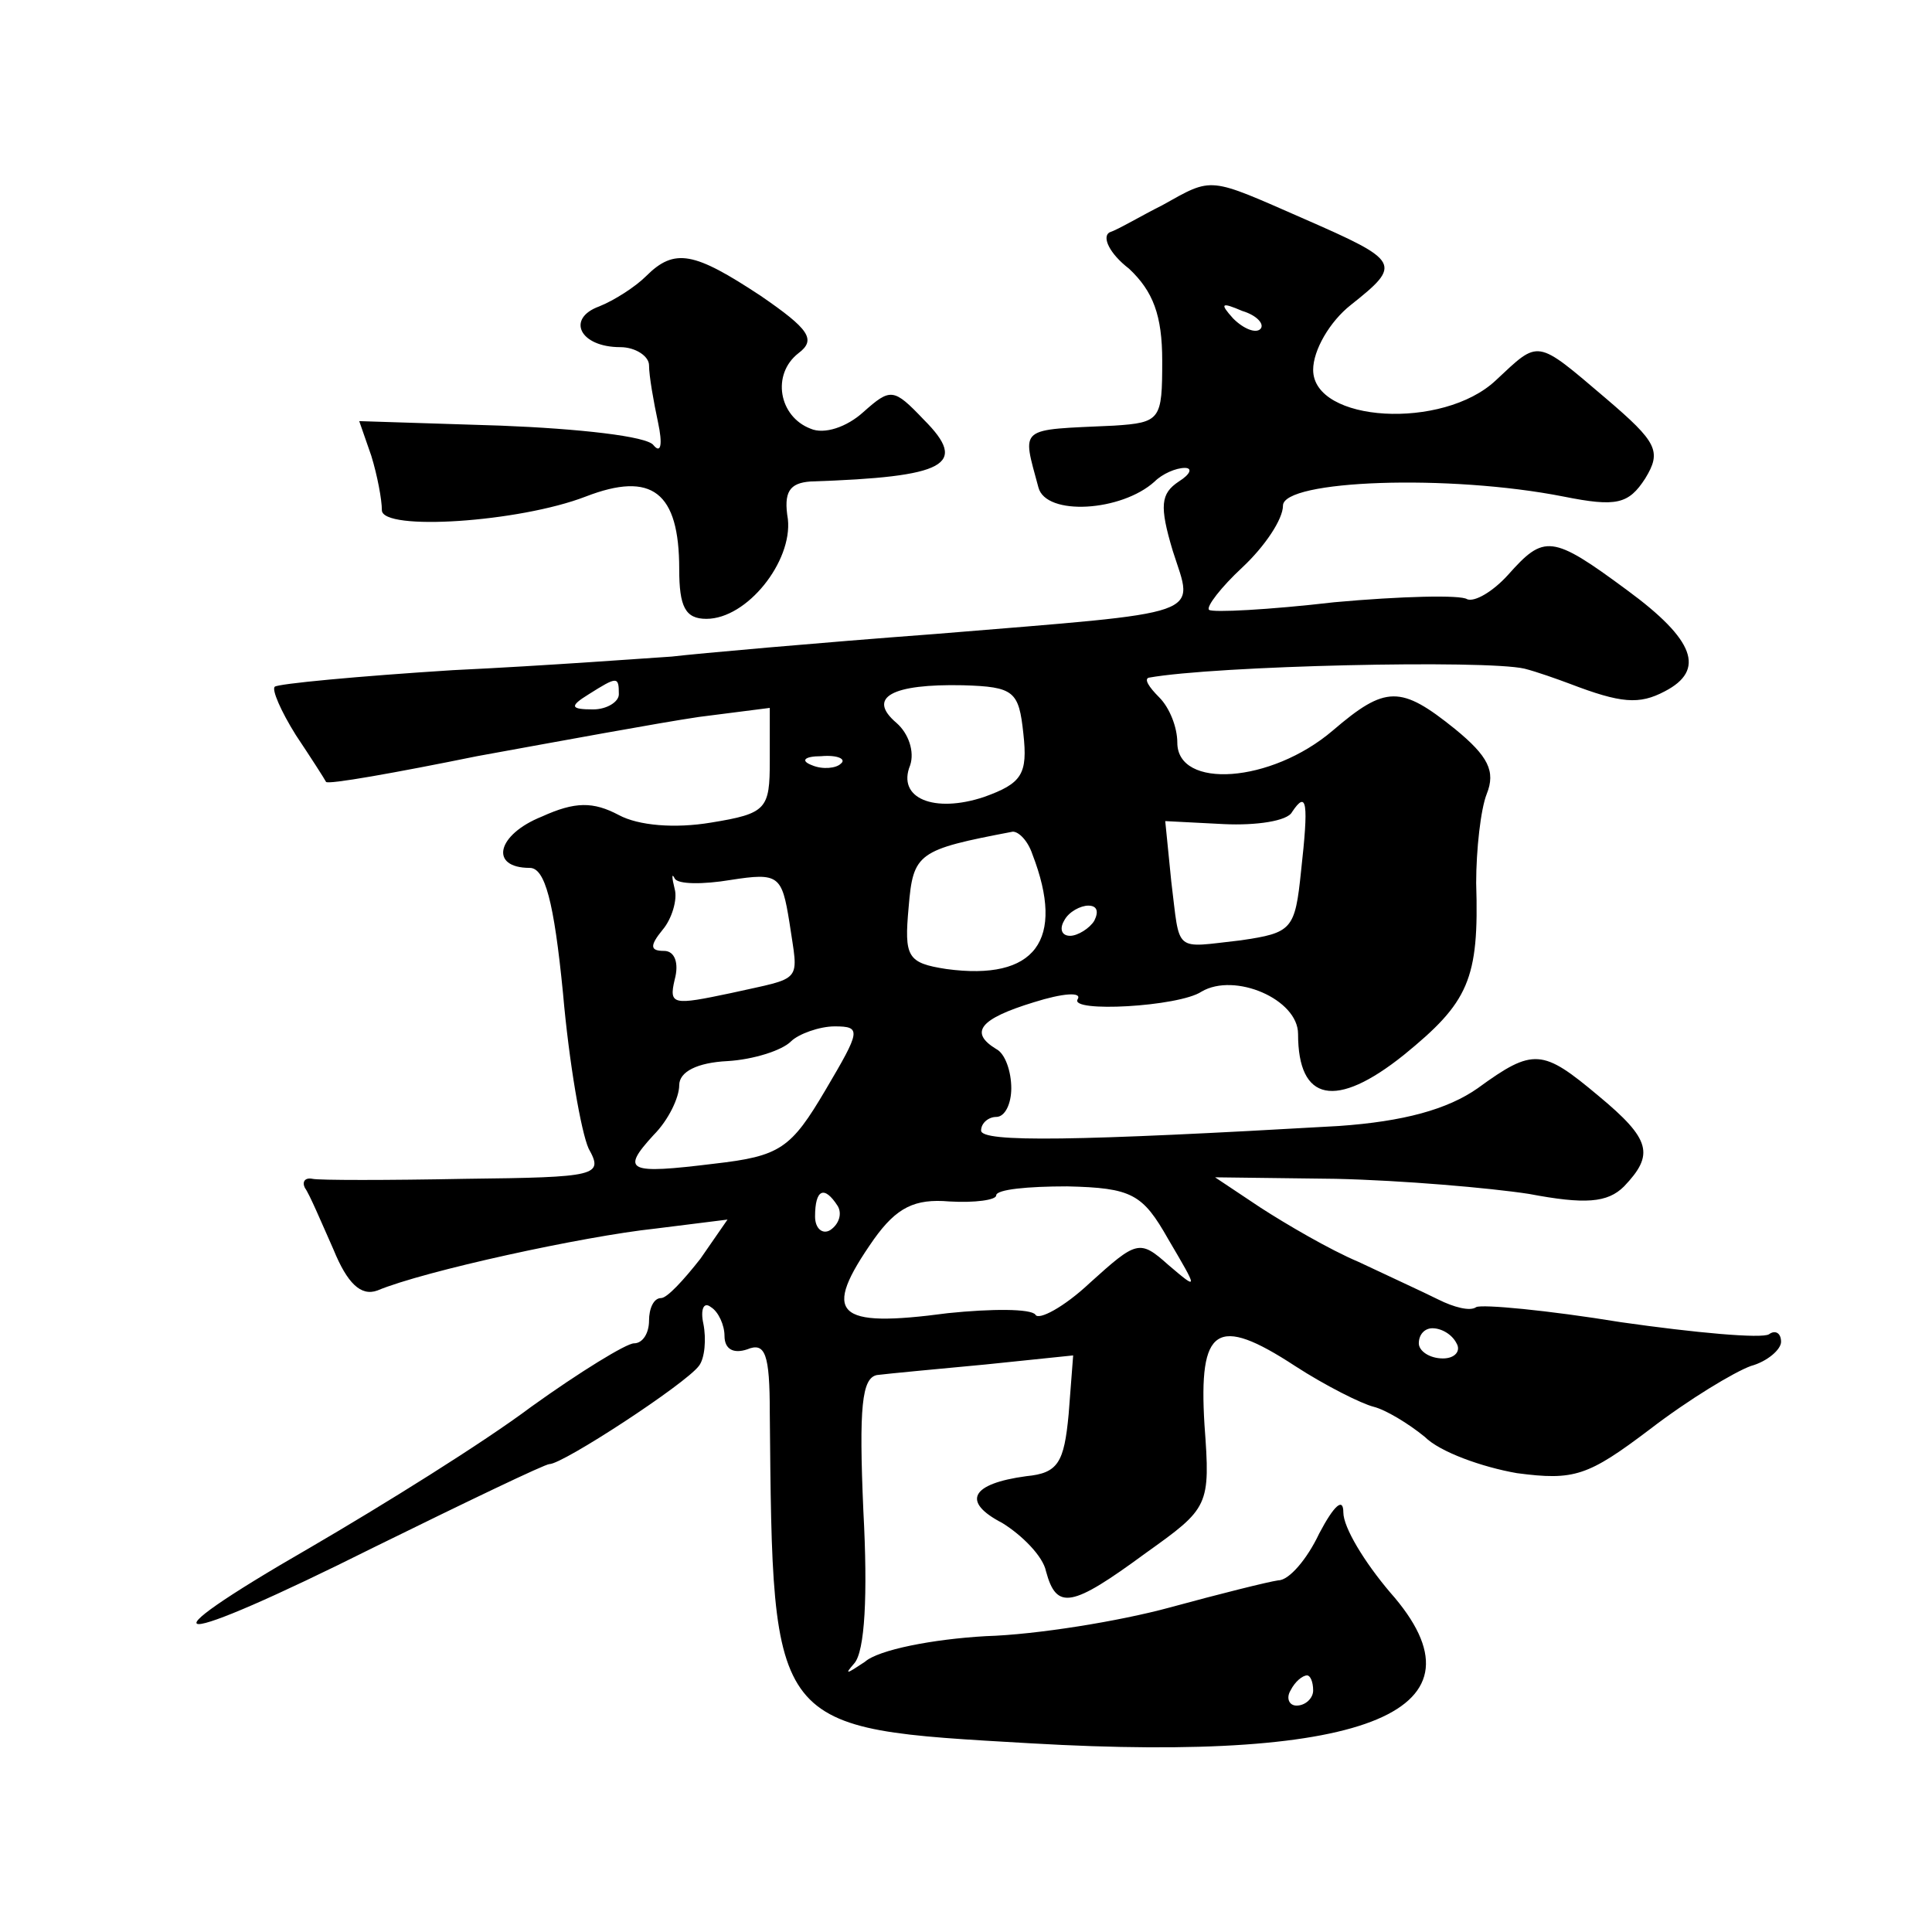 <?xml version="1.0" standalone="no"?>
<!DOCTYPE svg PUBLIC "-//W3C//DTD SVG 20010904//EN"
 "http://www.w3.org/TR/2001/REC-SVG-20010904/DTD/svg10.dtd">
<svg version="1.0" xmlns="http://www.w3.org/2000/svg"
 width="128pt" height="128pt" viewBox="0 0 128 128"
 preserveAspectRatio="xMidYMid meet">
<g transform="translate(0,128) scale(0.1,-0.1)"
fill="#0" stroke="none">
<path d="M770 1144 c-14 -7 -29 -16 -35 -18 -5 -3 0 -14 13 -24 16 -15 22 -31 22
-61 0 -39 -1 -41 -32 -43 -64 -3 -61 0 -50 -41 5 -19 55 -16 77 4 5 5 14 9 20 9
5 0 4 -4 -4 -9 -12 -8 -13 -16 -4 -46 14 -44 25 -40 -157 -55 -80 -6 -158 -13 -175
-15 -16 -1 -82 -6 -145 -9 -63 -4 -116 -9 -118 -11 -2 -2 4 -16 14 -32 10 -15 19
-29 20 -31 1 -2 46 6 100 17 55 10 120 22 147 26 l47 6 0 -35 c0 -32 -2 -35 -39
-41 -24 -4 -48 -2 -61 5 -17 9 -29 9 -51 -1 -30 -12 -35 -34 -8 -34 10 0 16 -22
22 -83 4 -46 12 -92 17 -103 10 -18 6 -19 -82 -20 -51 -1 -97 -1 -101 0 -5 1 -7
-2 -5 -6 3 -4 11 -23 19 -41 9 -22 18 -31 29 -27 31 13 137 36 184 41 l48 6 -18
-26 c-11 -14 -22 -26 -26 -26 -5 0 -8 -7 -8 -15 0 -8 -4 -15 -10 -15 -5 0 -36 -19
-68 -42 -32 -24 -98 -65 -146 -93 -118 -68 -94 -68 42 0 61 30 113 55 116 55 9
0 90 53 99 65 4 5 5 18 3 28 -2 9 0 15 5 11 5 -3 9 -12 9 -19 0 -9 6 -12 15 -9
12 5 15 -3 15 -42 2 -212 0 -209 173 -219 225 -13 307 22 238 100 -17 20 -31 43
-31 53 0 10 -6 5 -16 -14 -8 -17 -20 -31 -27 -31 -7 -1 -39 -9 -72 -18 -33 -9 -88
-18 -122 -19 -35 -2 -71 -9 -80 -17 -12 -8 -14 -9 -7 -1 7 8 9 45 6 101 -3 69 -1
88 9 90 8 1 40 4 72 7 l58 6 -3 -39 c-3 -32 -7 -39 -28 -41 -37 -5 -43 -17 -16
-31 13 -8 27 -22 29 -32 7 -26 17 -24 66 12 42 30 43 31 39 85 -4 65 8 73 60 39
20 -13 44 -25 52 -27 8 -2 23 -11 34 -20 10 -10 38 -20 61 -24 38 -5 47 -2 88 29
26 20 56 38 67 42 11 3 20 11 20 16 0 6 -4 8 -8 5 -5 -3 -49 1 -98 8 -49 8 -92
12 -96 10 -4 -3 -15 0 -25 5 -10 5 -34 16 -53 25 -19 8 -48 25 -65 36 l-30 20 80
-1 c44 -1 102 -6 128 -10 37 -7 52 -6 63 5 20 21 18 31 -17 60 -37 31 -43 32 -80
5 -20 -14 -49 -22 -92 -25 -174 -10 -237 -11 -237 -3 0 5 5 9 10 9 6 0 10 9 10
19 0 11 -4 23 -10 26 -18 11 -11 20 25 31 19 6 32 7 29 2 -6 -9 67 -5 82 5 22 13
64 -5 64 -28 0 -45 25 -50 70 -14 43 35 50 50 48 114 0 22 3 49 7 59 6 15 1 25
-21 43 -36 29 -46 29 -81 -1 -41 -35 -103 -39 -103 -8 0 10 -5 23 -12 30 -7 7 -10
12 -7 13 44 8 223 12 249 6 8 -2 22 -7 30 -10 34 -13 46 -14 63 -5 27 14 20 34
-25 67 -50 37 -55 37 -79 10 -10 -11 -22 -18 -27 -16 -4 3 -44 2 -88 -2 -43 -5
-81 -7 -83 -5 -2 2 8 15 22 28 15 14 27 32 27 41 0 17 110 21 186 6 35 -7 43 -5
54 12 11 18 8 24 -26 53 -47 40 -44 39 -73 12 -35 -33 -121 -28 -121 7 0 13 11
32 25 43 34 27 33 29 -31 57 -64 28 -60 28 -94 9z m65 -82 c-3 -3 -11 0 -18 7 -9
10 -8 11 6 5 10 -3 15 -9 12 -12z m-425 -242 c0 -5 -8 -10 -17 -10 -15 0 -16 2
-3 10 19 12 20 12 20 0z m268 -26 c3 -27 -1 -33 -26 -42 -33 -11 -58 -1 -49 21
3 9 -1 21 -9 28 -20 17 -3 26 44 25 34 -1 37 -4 40 -32z m-121 -20 c-3 -3 -12 -4
-19 -1 -8 3 -5 6 6 6 11 1 17 -2 13 -5z m305 -71 c-4 -39 -6 -41 -40 -46 -45 -5
-40 -9 -46 39 l-4 40 39 -2 c21 -1 42 2 45 8 10 15 11 6 6 -39z m-178 11 c22 -57
2 -84 -57 -76 -26 4 -28 8 -25 41 3 36 6 38 69 50 4 0 10 -6 13 -15z m-200 -17
c32 5 34 3 39 -28 6 -41 10 -36 -39 -47 -38 -8 -41 -8 -37 9 3 11 0 19 -7 19 -9
0 -10 3 -1 14 6 7 10 20 8 27 -2 8 -2 11 0 7 2 -4 19 -4 37 -1z m241 -27 c-3 -5
-11 -10 -16 -10 -6 0 -7 5 -4 10 3 6 11 10 16 10 6 0 7 -4 4 -10z m-178 -112 c-23
-39 -30 -44 -74 -49 -57 -7 -62 -5 -40 19 10 10 17 25 17 33 0 9 12 15 32 16 17
1 36 7 42 13 5 5 19 10 29 10 18 0 17 -3 -6 -42z m227 -99 c20 -34 20 -34 0 -17
-19 17 -21 16 -52 -12 -17 -16 -34 -25 -36 -21 -3 4 -29 4 -58 1 -75 -10 -84 -1
-49 49 15 21 27 27 50 25 17 -1 31 1 31 4 0 4 21 6 47 6 43 -1 50 -5 67 -35z m-219
22 c3 -5 1 -12 -5 -16 -5 -3 -10 1 -10 9 0 18 6 21 15 7z m410 -91 c3 -5 -1 -10
-9 -10 -9 0 -16 5 -16 10 0 6 4 10 9 10 6 0 13 -4 16 -10z m-95 -230 c0 -5 -5 -10
-11 -10 -5 0 -7 5 -4 10 3 6 8 10 11 10 2 0 4 -4 4 -10z M428 1097 c-7 -7 -21 -16
-31 -20 -22 -8 -13 -27 14 -27 10 0 19 -6 19 -12 0 -7 3 -24 6 -38 3 -14 2 -21
-3 -15 -4 6 -50 11 -101 13 l-94 3 8 -23 c4 -13 7 -29 7 -36 0 -14 91 -8 135 9
44 17 62 3 62 -48 0 -25 4 -33 18 -33 27 0 57 38 54 66 -3 18 1 24 15 25 90 3 105
11 75 41 -20 21 -22 21 -40 5 -11 -10 -26 -15 -35 -11 -21 8 -26 36 -8 50 12 9
7 16 -25 38 -44 29 -57 32 -76 13z"/>
</g>
</svg>
